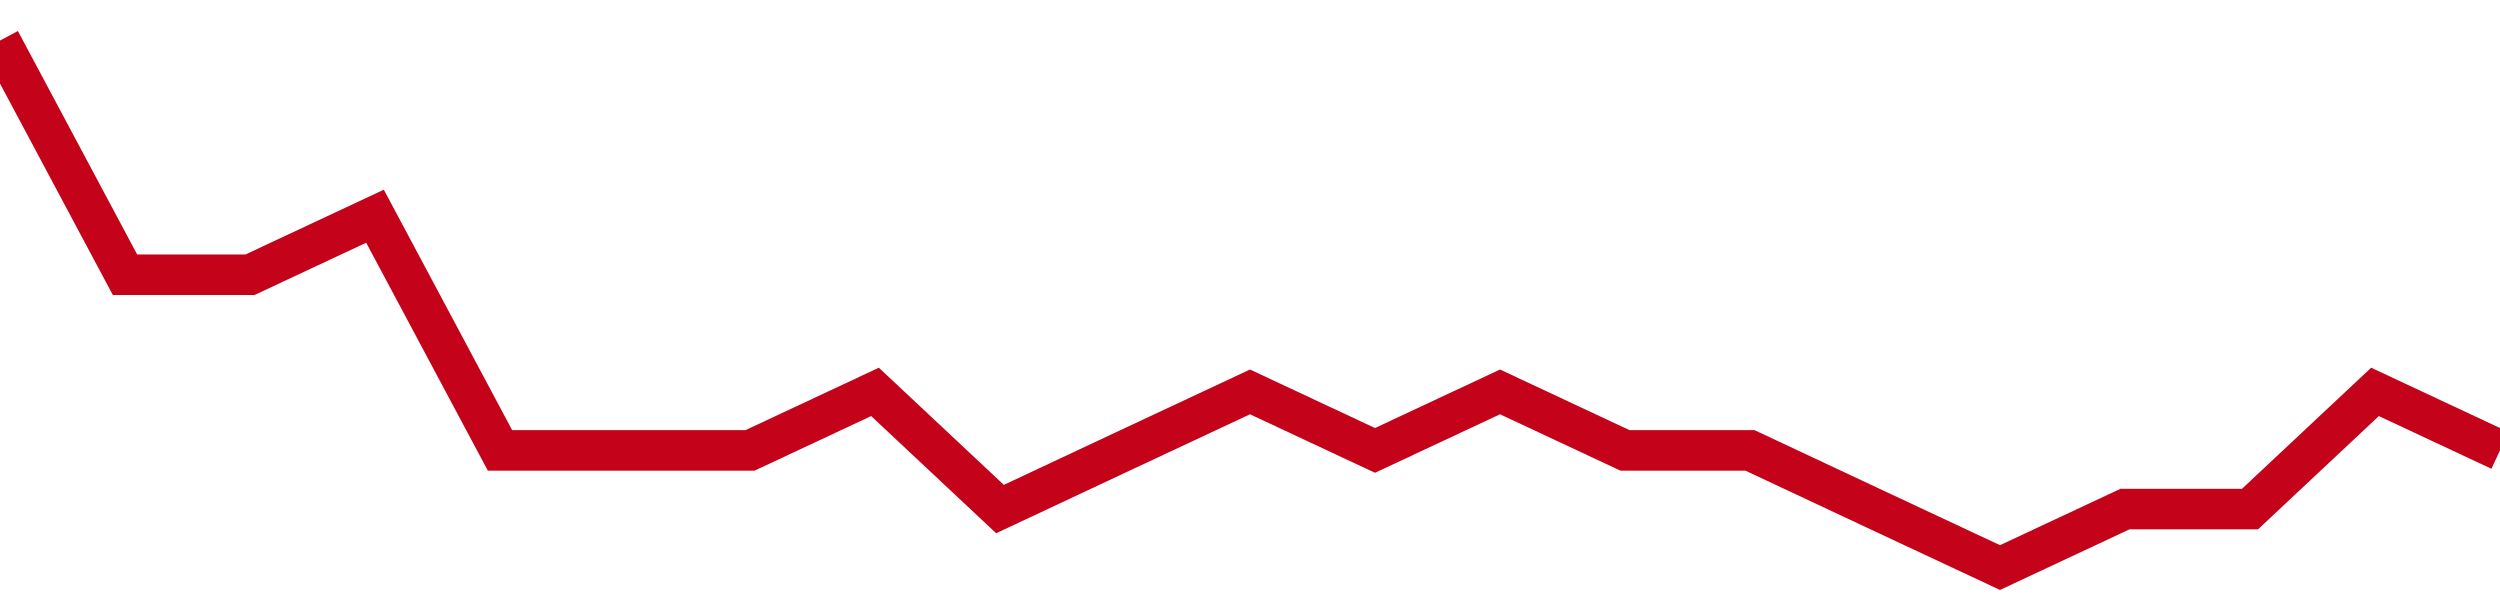 <!-- Generated with https://github.com/jxxe/sparkline/ --><svg viewBox="0 0 185 45" class="sparkline" xmlns="http://www.w3.org/2000/svg"><path class="sparkline--fill" d="M 0 3 L 0 3 L 9.25 20.33 L 18.5 20.33 L 27.75 16 L 37 33.33 L 46.25 33.33 L 55.5 33.33 L 64.75 29 L 74 37.67 L 83.25 33.33 L 92.5 29 L 101.75 33.33 L 111 29 L 120.25 33.33 L 129.5 33.33 L 138.75 37.67 L 148 42 L 157.25 37.67 L 166.5 37.67 L 175.75 29 L 185 33.33 V 45 L 0 45 Z" stroke="none" fill="none" ></path><path class="sparkline--line" d="M 0 3 L 0 3 L 9.25 20.33 L 18.5 20.33 L 27.75 16 L 37 33.33 L 46.25 33.33 L 55.5 33.33 L 64.75 29 L 74 37.67 L 83.25 33.33 L 92.5 29 L 101.75 33.33 L 111 29 L 120.25 33.33 L 129.5 33.33 L 138.75 37.67 L 148 42 L 157.25 37.67 L 166.5 37.67 L 175.75 29 L 185 33.33" fill="none" stroke-width="3" stroke="#C4021A" ></path></svg>